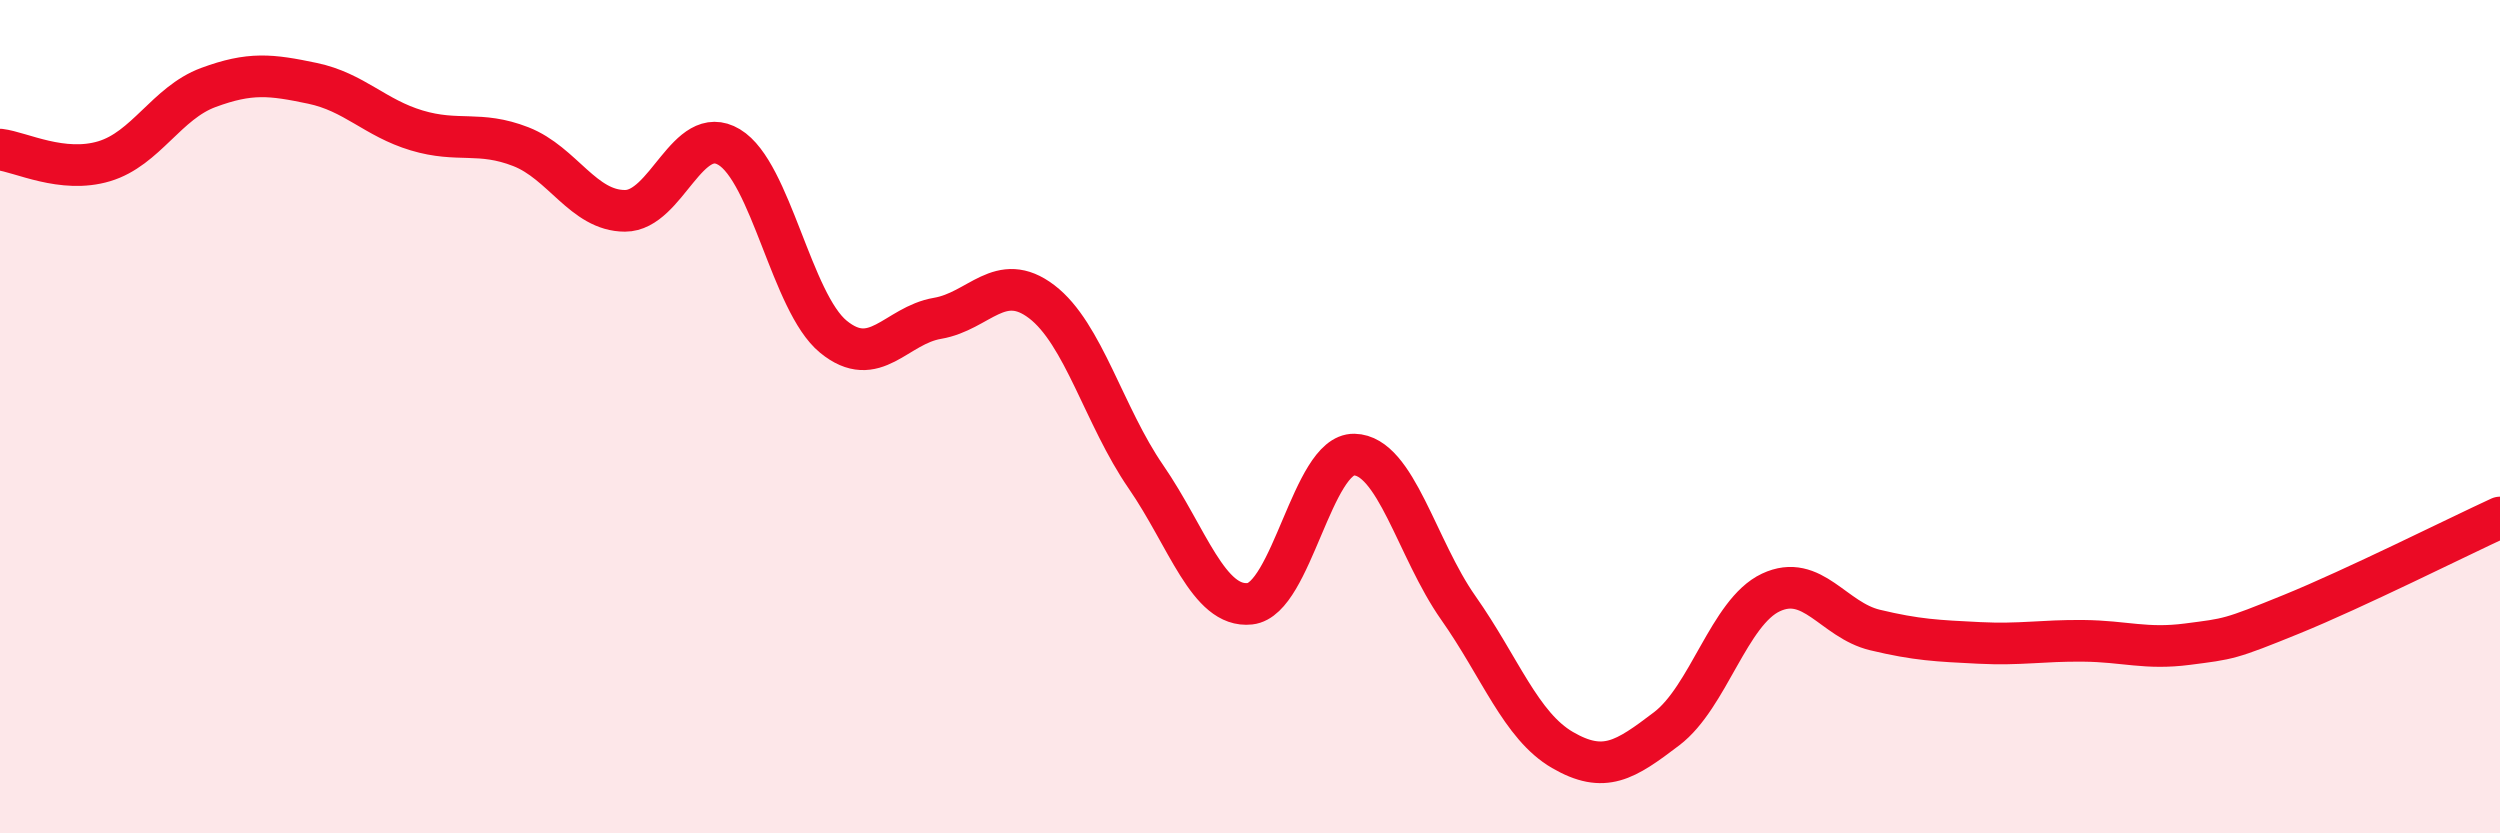 
    <svg width="60" height="20" viewBox="0 0 60 20" xmlns="http://www.w3.org/2000/svg">
      <path
        d="M 0,3.59 C 0.5,3.65 1.5,4.17 2.5,3.87 C 3.5,3.57 4,2.47 5,2.1 C 6,1.73 6.5,1.79 7.5,2 C 8.5,2.21 9,2.83 10,3.13 C 11,3.43 11.5,3.13 12.5,3.52 C 13.5,3.91 14,5.06 15,5.06 C 16,5.06 16.5,2.93 17.5,3.53 C 18.5,4.13 19,7.26 20,8.08 C 21,8.9 21.5,7.81 22.5,7.64 C 23.5,7.47 24,6.48 25,7.24 C 26,8 26.5,9.99 27.5,11.44 C 28.5,12.89 29,14.6 30,14.49 C 31,14.38 31.5,10.89 32.5,10.91 C 33.5,10.93 34,13.17 35,14.59 C 36,16.01 36.5,17.42 37.5,18 C 38.5,18.58 39,18.25 40,17.49 C 41,16.73 41.5,14.69 42.5,14.22 C 43.5,13.75 44,14.88 45,15.12 C 46,15.36 46.5,15.38 47.5,15.43 C 48.5,15.48 49,15.37 50,15.38 C 51,15.39 51.5,15.59 52.5,15.46 C 53.5,15.33 53.5,15.35 55,14.74 C 56.5,14.13 59,12.88 60,12.42L60 20L0 20Z"
        fill="#EB0A25"
        opacity="0.1"
        stroke-linecap="round"
        stroke-linejoin="round"
      />
      <path
        d="M 0,3.59 C 0.5,3.65 1.5,4.17 2.5,3.87 C 3.5,3.57 4,2.47 5,2.1 C 6,1.73 6.5,1.79 7.5,2 C 8.5,2.21 9,2.83 10,3.13 C 11,3.43 11.5,3.13 12.5,3.52 C 13.5,3.91 14,5.06 15,5.06 C 16,5.06 16.5,2.93 17.5,3.53 C 18.5,4.13 19,7.26 20,8.08 C 21,8.9 21.5,7.81 22.5,7.64 C 23.5,7.47 24,6.48 25,7.24 C 26,8 26.5,9.99 27.5,11.44 C 28.5,12.89 29,14.6 30,14.49 C 31,14.38 31.5,10.89 32.5,10.91 C 33.5,10.93 34,13.17 35,14.59 C 36,16.01 36.5,17.42 37.5,18 C 38.5,18.58 39,18.25 40,17.49 C 41,16.73 41.5,14.69 42.5,14.22 C 43.5,13.75 44,14.88 45,15.12 C 46,15.36 46.5,15.38 47.5,15.43 C 48.5,15.48 49,15.37 50,15.38 C 51,15.39 51.5,15.59 52.5,15.46 C 53.5,15.33 53.5,15.35 55,14.74 C 56.5,14.13 59,12.88 60,12.42"
        stroke="#EB0A25"
        stroke-width="1"
        fill="none"
        stroke-linecap="round"
        stroke-linejoin="round"
      />
    </svg>
  
